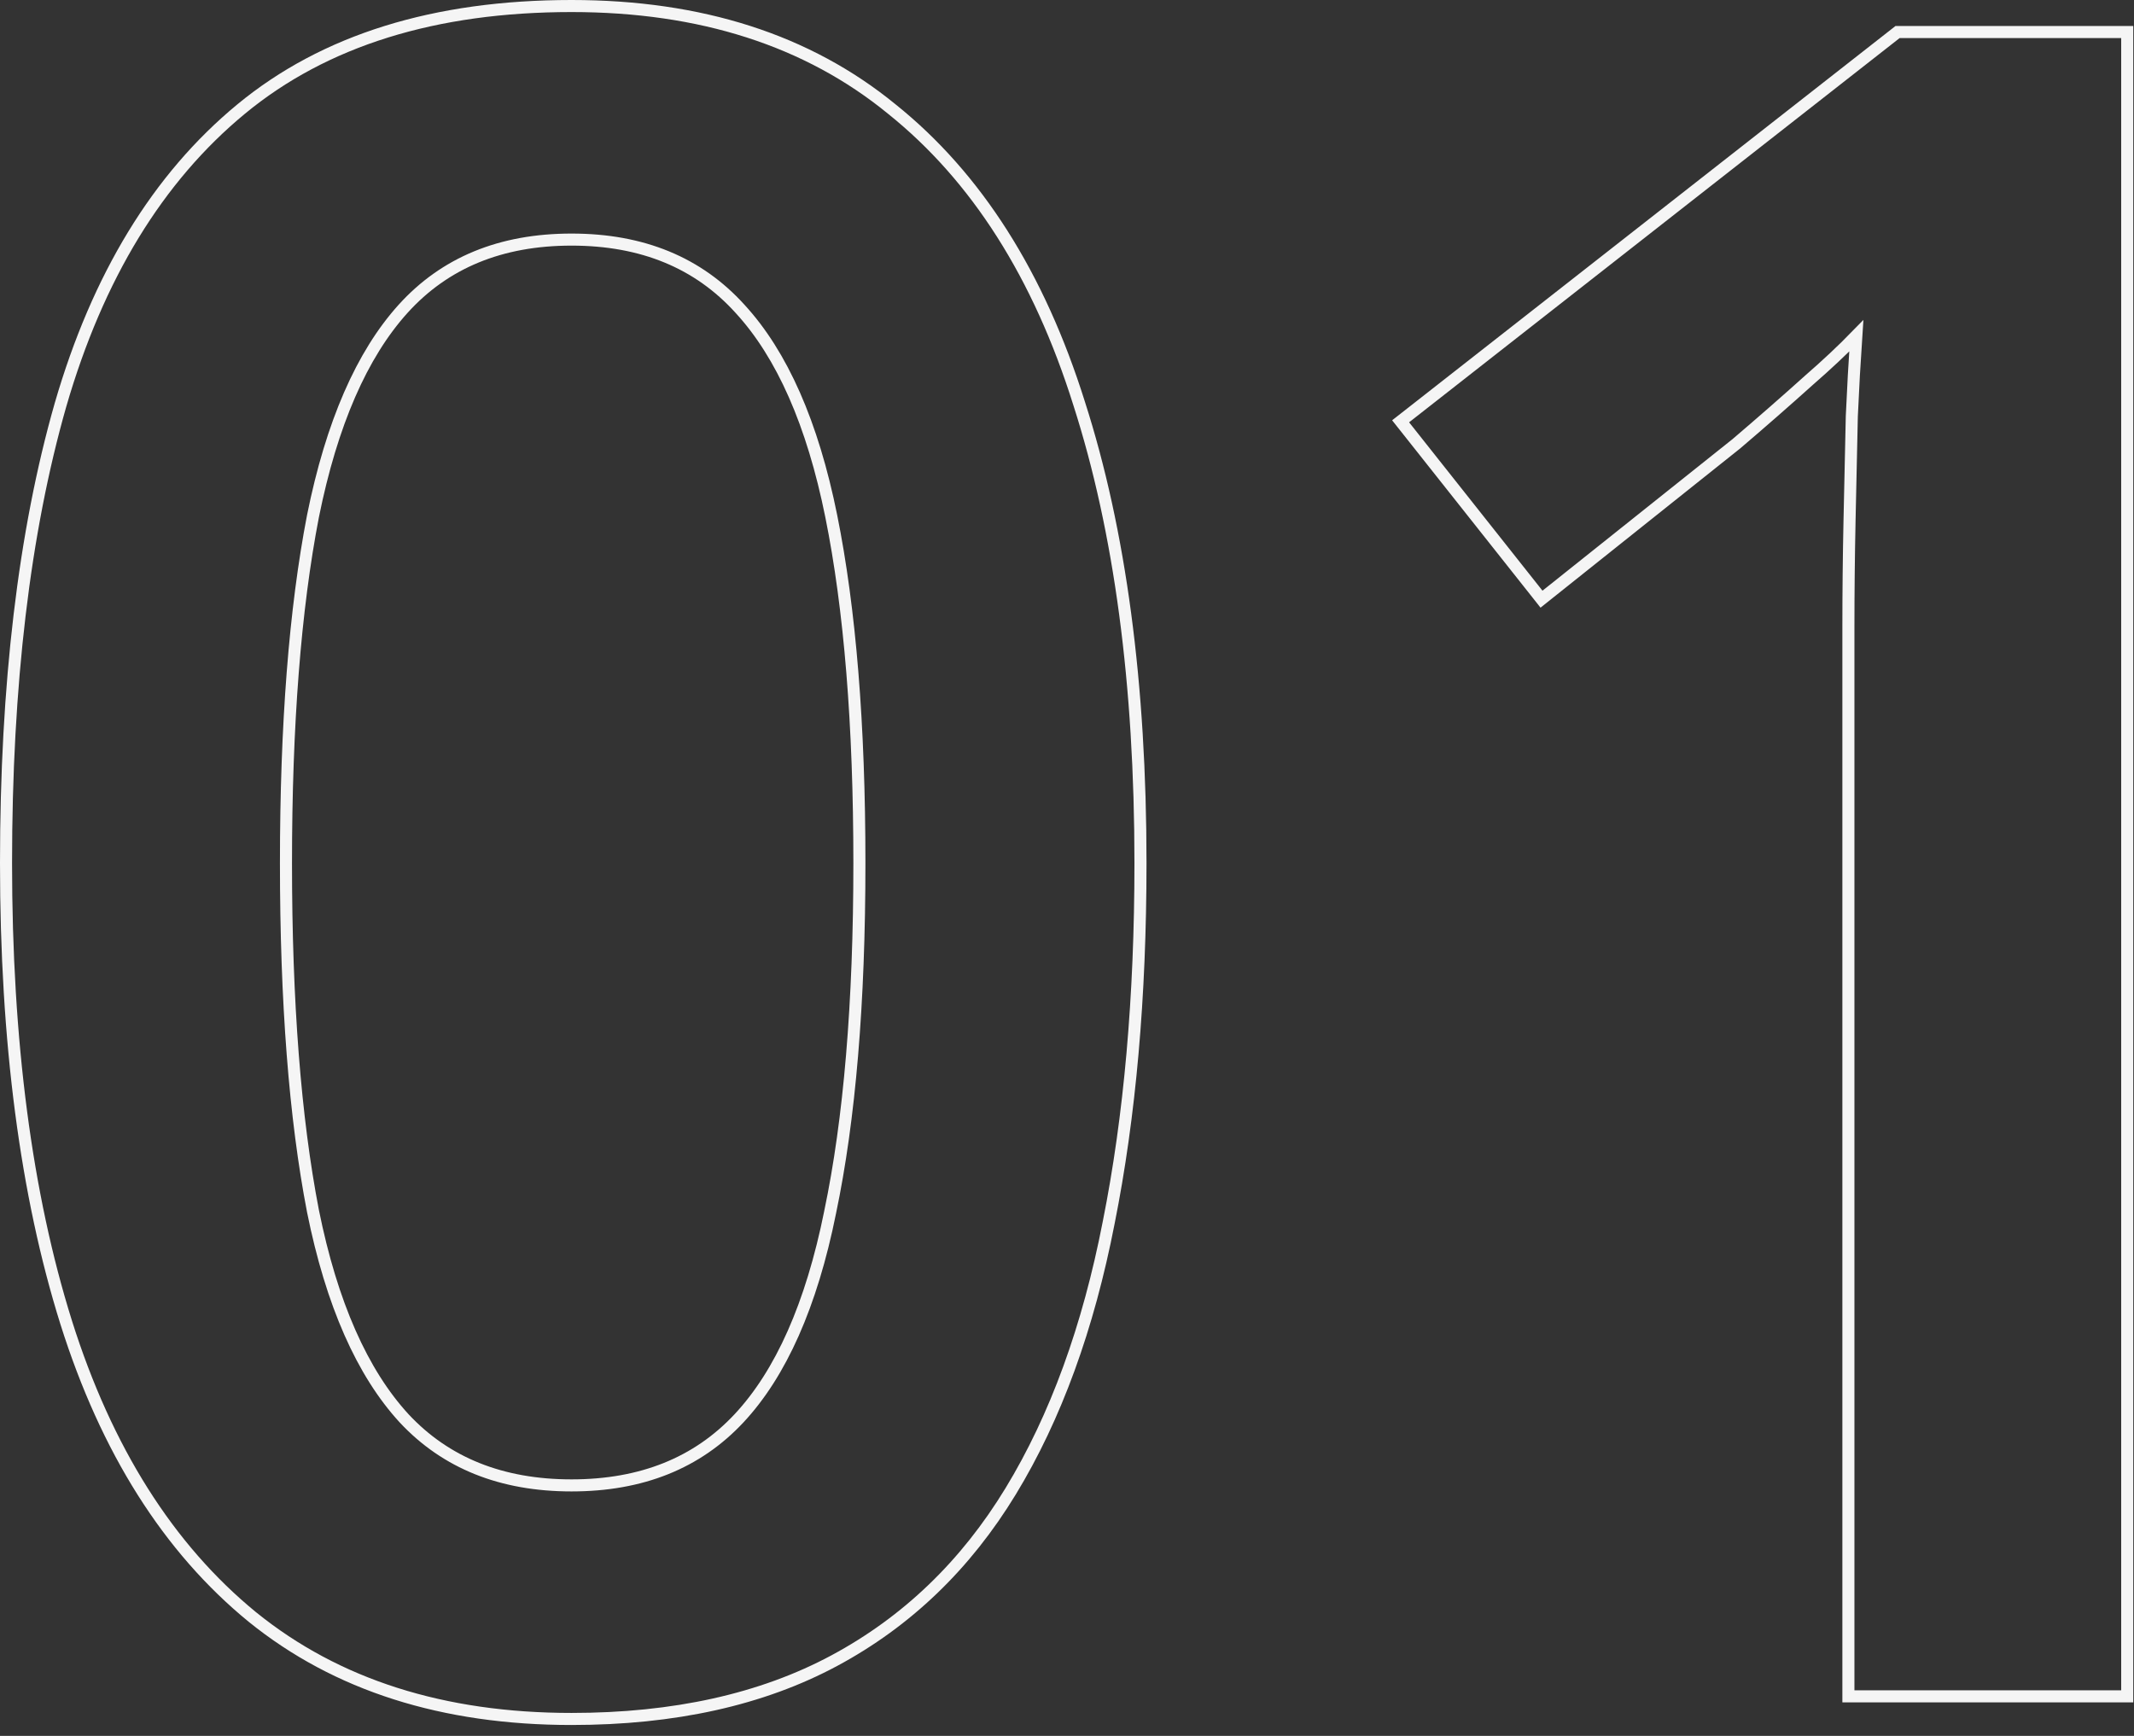 <?xml version="1.0" encoding="UTF-8"?>
<svg xmlns="http://www.w3.org/2000/svg" width="177" height="144" viewBox="0 0 177 144" fill="none">
  <rect x="0" y="0" width="177" height="144" fill="#333333" stroke="none"/>
  <path id="01" d="M20.933 134.137L20.936 134.139C27.916 139.787 36.752 142.594 47.406 142.594C55.906 142.594 63.179 140.988 69.205 137.753C75.225 134.521 80.102 129.832 83.833 123.697C87.558 117.574 90.263 110.14 91.96 101.408C93.717 92.62 94.594 82.681 94.594 71.594C94.594 56.747 92.903 44.037 89.508 33.474C86.173 22.842 81.002 14.687 73.971 9.049C66.99 3.338 58.122 0.5 47.406 0.5C36.072 0.5 26.918 3.335 19.994 9.052C13.087 14.755 8.103 22.944 5.02 33.58L5.019 33.581C2.003 44.139 0.5 56.812 0.5 71.594C0.5 86.379 2.16 99.088 5.492 109.712L5.492 109.713C8.827 120.283 13.967 128.437 20.933 134.137ZM68.854 100.554L68.854 100.557C67.301 108.26 64.766 113.94 61.291 117.659C57.836 121.356 53.226 123.219 47.406 123.219C41.587 123.219 36.977 121.356 33.523 117.66C30.047 113.879 27.512 108.166 25.959 100.466C24.468 92.758 23.719 83.137 23.719 71.594C23.719 60.114 24.468 50.523 25.959 42.816C27.512 35.113 30.017 29.399 33.433 25.617C36.888 21.798 41.527 19.875 47.406 19.875C53.285 19.875 57.924 21.798 61.379 25.617L61.382 25.62C64.859 29.402 67.394 35.115 68.947 42.818C70.501 50.524 71.281 60.113 71.281 71.594C71.281 83.199 70.47 92.849 68.854 100.554ZM175.938 140.719H176.438V140.219V3.156V2.656H175.938H157.562H157.39L157.254 2.763L116.567 34.638L116.171 34.948L116.483 35.342L127.546 49.31L127.857 49.704L128.249 49.391L143.999 36.828L144.006 36.823L144.012 36.818C146.139 35.004 148.141 33.252 150.019 31.562C151.518 30.257 152.833 29.023 153.966 27.86C153.821 30.003 153.697 32.23 153.594 34.54L153.594 34.54L153.594 34.551C153.531 37.364 153.469 40.239 153.406 43.177C153.344 46.118 153.312 49.059 153.312 52V140.219V140.719H153.812H175.938Z" stroke="#F5F5F5"></path>
</svg>
